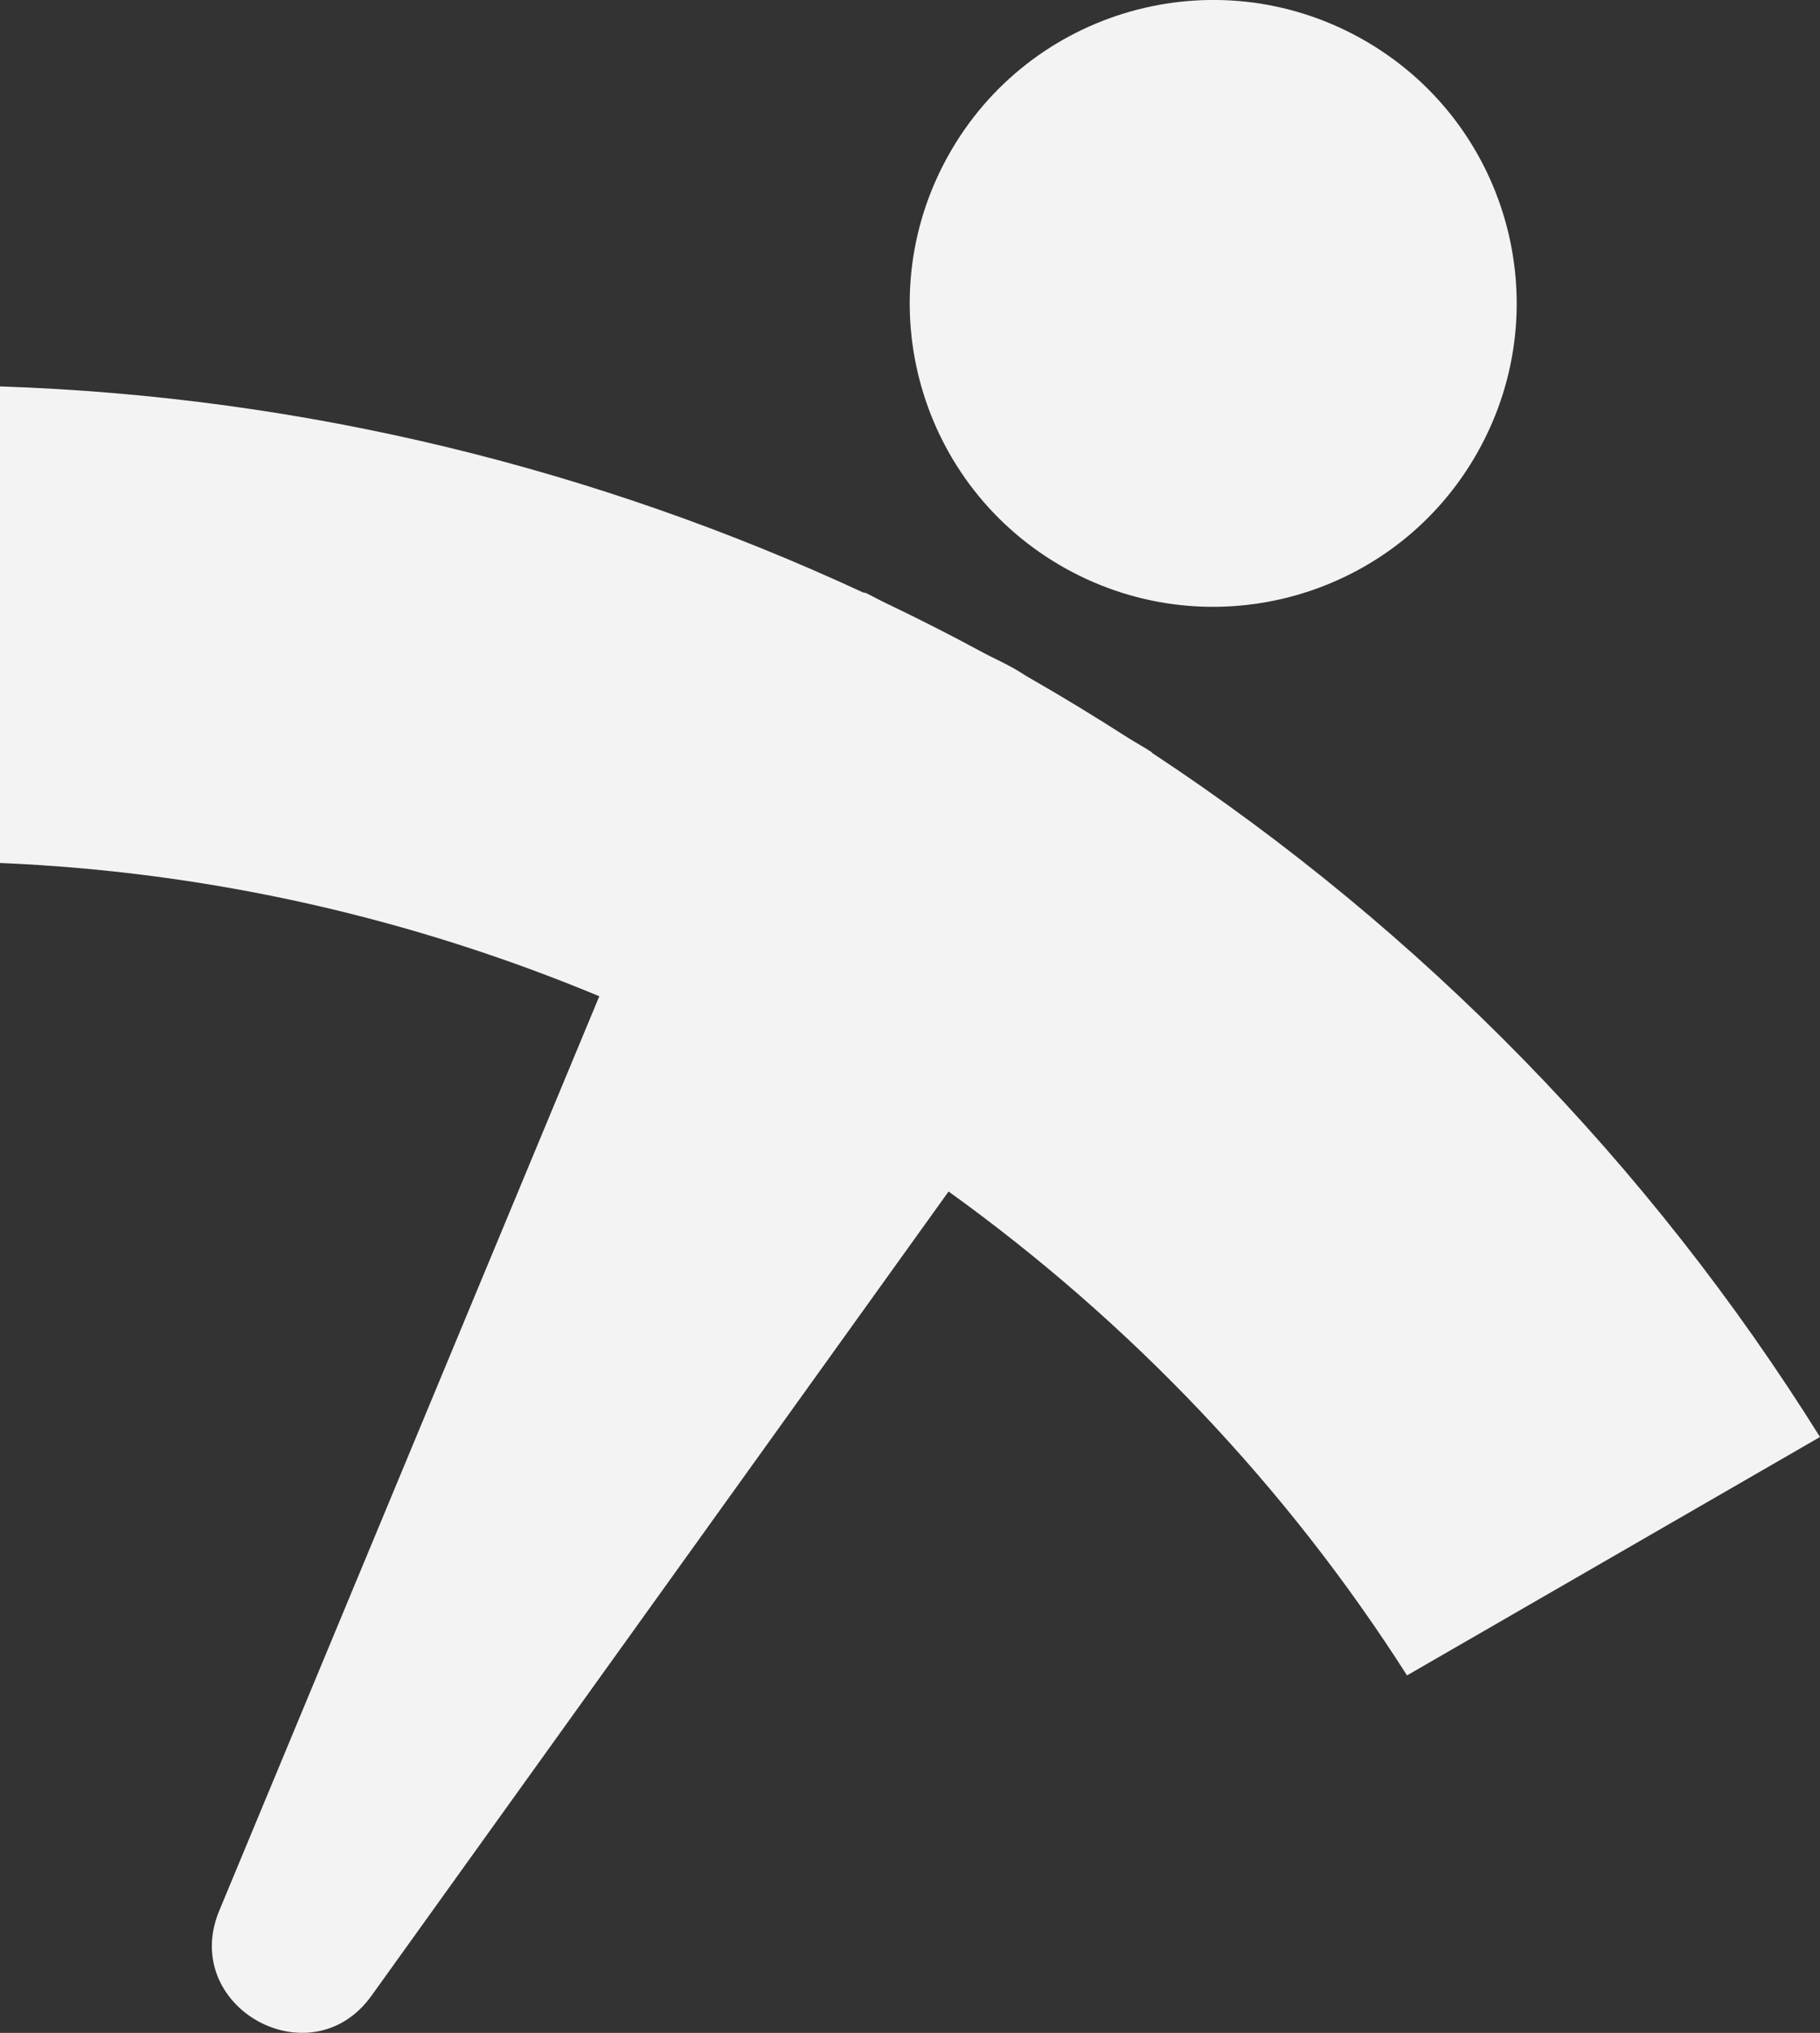 <?xml version="1.0" encoding="utf-8"?>
<!-- Generator: Adobe Illustrator 24.1.0, SVG Export Plug-In . SVG Version: 6.00 Build 0)  -->
<svg version="1.1" id="icon" xmlns="http://www.w3.org/2000/svg" xmlns:xlink="http://www.w3.org/1999/xlink" x="0px" y="0px"
	 viewBox="0 0 717 800.7" style="enable-background:new 0 0 717 800.7;" xml:space="preserve">
<rect x="0" y="0" width="717" height="800.7" fill="#333333" stroke="none"/>
<style type="text/css">
	.st0{fill:#F3F3F3;}
</style>
<g>
	<path class="st0" d="M341.2,233.6c-0.4-0.2-0.8-0.1-1.3-0.3c-104-48.2-218.8-77.1-340-81.1v187.7c83.5,3.5,162.9,22,236.2,52.5
		L86.4,752.5c-15.8,38,36.1,66.9,60,33.5l227.3-316.7c71.6,51.5,133.1,116.1,180.6,190.6L717,566
		c-67.2-107.6-157.1-199.5-262.9-269.3c-0.2-0.1-0.3-0.4-0.5-0.5c-3-2-6.2-3.7-9.2-5.6c-12.8-8.2-25.7-16.1-39-23.7
		c-2.4-1.4-4.7-3-7.2-4.3c-3.6-2-7.3-3.6-11-5.6c-12.5-6.8-25.2-13.2-38.1-19.4C346.5,236.4,343.9,234.9,341.2,233.6 M582.4,177.6
		c32.1-57.7,11.4-130.4-46.3-162.5C478.4-17,405.6,3.7,373.5,61.4c-32.1,57.7-11.4,130.4,46.3,162.5
		C477.5,256,550.3,235.3,582.4,177.6"/>
</g>
</svg>
